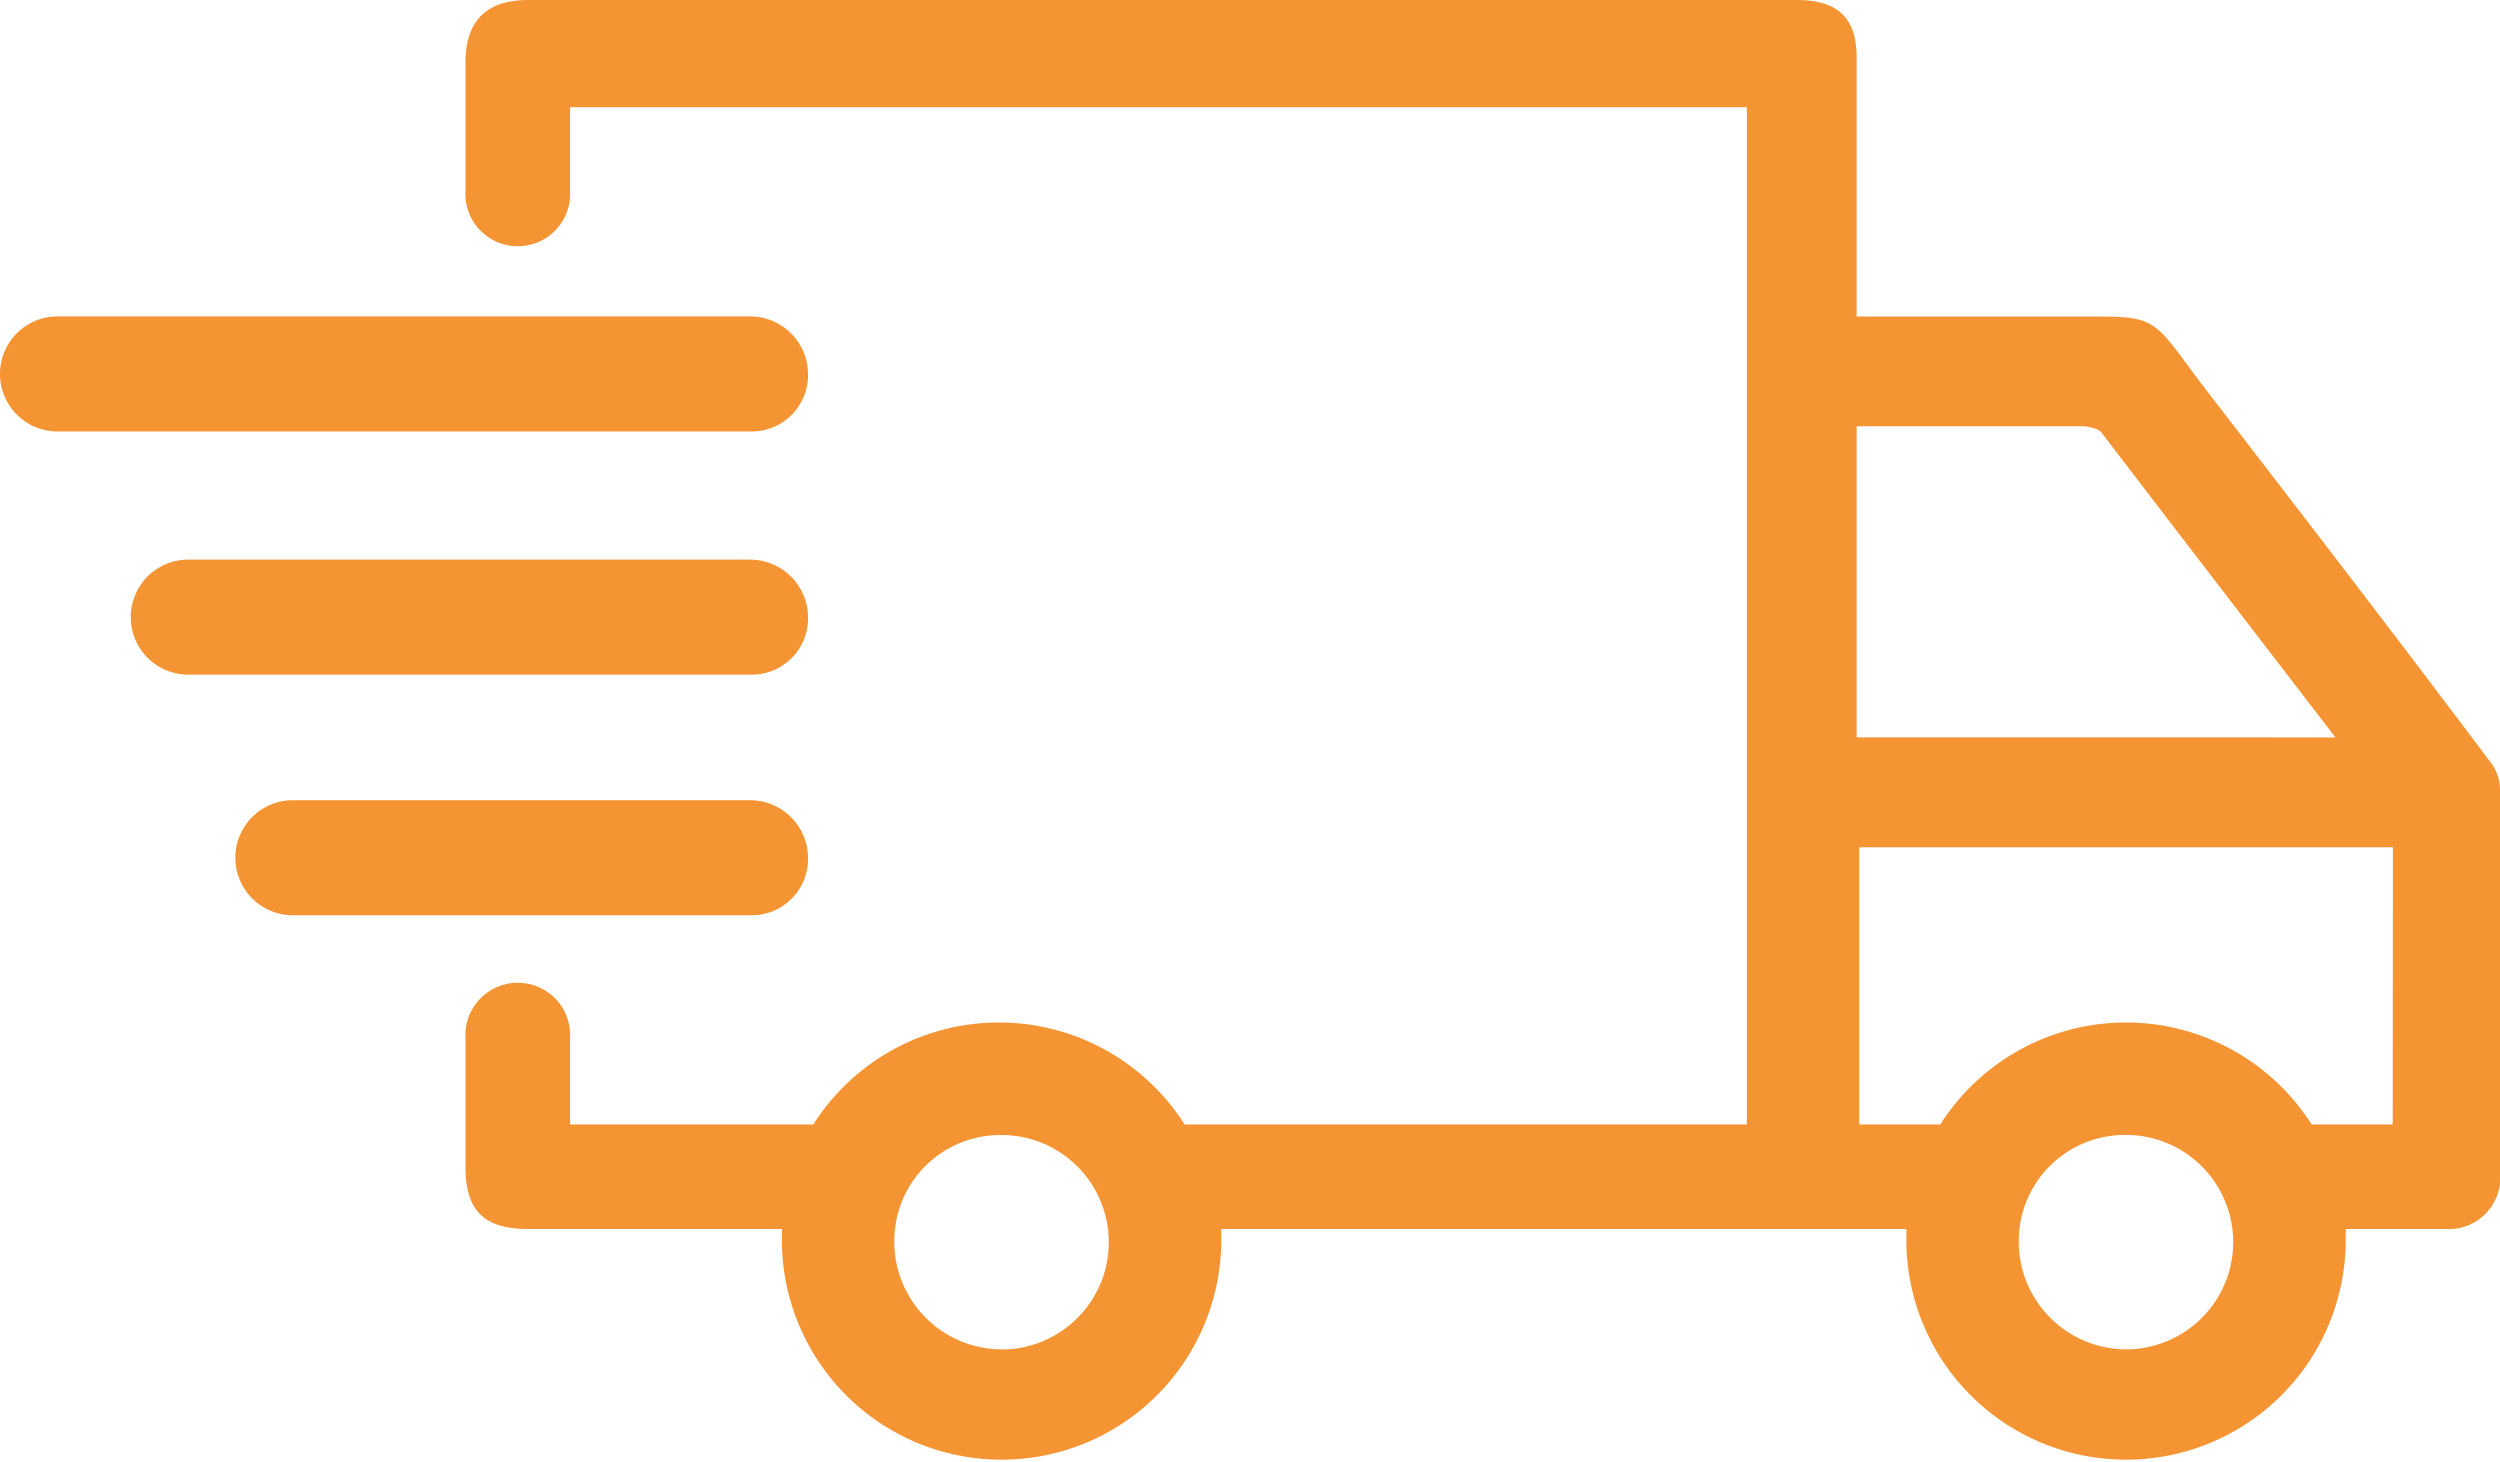 <svg xmlns="http://www.w3.org/2000/svg" width="128.851" height="75.343" viewBox="0 0 128.851 75.343">
  <g id="Raggruppa_145" data-name="Raggruppa 145" transform="translate(-1046 -2802.279)">
    <path id="Tracciato_99" data-name="Tracciato 99" d="M124.56,62.939a2.353,2.353,0,0,0-.539-1.617c-4.852-6.47-9.839-12.939-14.826-19.409-2.426-3.235-2.291-3.5-5.391-3.5H91.4V25.065c0-2.022-.943-2.965-3.1-2.965H22.935q-3.235,0-3.235,3.235v6.6h0a2.7,2.7,0,1,0,5.391,0V27.626H85.743v52.43H56.765a11.339,11.339,0,0,0-19.139,0H25.091V75.608a2.7,2.7,0,1,0-5.391,0v6.6c0,2.291.943,3.235,3.235,3.235H36.009v.674a11.322,11.322,0,0,0,22.643,0v-.674H93.965v.674a11.322,11.322,0,0,0,22.643,0v-.674h5.122a2.66,2.66,0,0,0,2.83-2.965C124.56,76.013,124.56,69.543,124.56,62.939ZM47.33,91.647A5.551,5.551,0,0,1,41.8,86.121,5.466,5.466,0,0,1,47.33,80.6a5.526,5.526,0,1,1,0,11.052ZM91.4,44.069H103c.4,0,.943.135,1.078.4,3.909,5.122,12,15.635,12,15.635H91.4Zm13.882,47.578a5.551,5.551,0,0,1-5.526-5.526,5.466,5.466,0,0,1,5.526-5.526,5.526,5.526,0,1,1,0,11.052Zm13.748-11.591h-4.178a11.339,11.339,0,0,0-19.139,0H91.539V65.769h27.5Z" transform="translate(1050.291 2780.179)" fill="#f59433"/>
    <path id="Tracciato_100" data-name="Tracciato 100" d="M40.582,40.13H4.865a2.965,2.965,0,0,1,0-5.93H40.582a2.992,2.992,0,0,1,2.965,2.965A2.906,2.906,0,0,1,40.582,40.13Z" transform="translate(1044.1 2784.387)" fill="#f59433"/>
    <path id="Tracciato_101" data-name="Tracciato 101" d="M38.843,49.43H9.865a2.965,2.965,0,1,1,0-5.93H38.843a2.992,2.992,0,0,1,2.965,2.965A2.906,2.906,0,0,1,38.843,49.43Z" transform="translate(1045.839 2787.622)" fill="#f59433"/>
    <path id="Tracciato_102" data-name="Tracciato 102" d="M37.452,58.63H13.865a2.965,2.965,0,1,1,0-5.93H37.452a2.992,2.992,0,0,1,2.965,2.965A2.906,2.906,0,0,1,37.452,58.63Z" transform="translate(1047.23 2790.822)" fill="#f59433"/>
  </g>
</svg>
